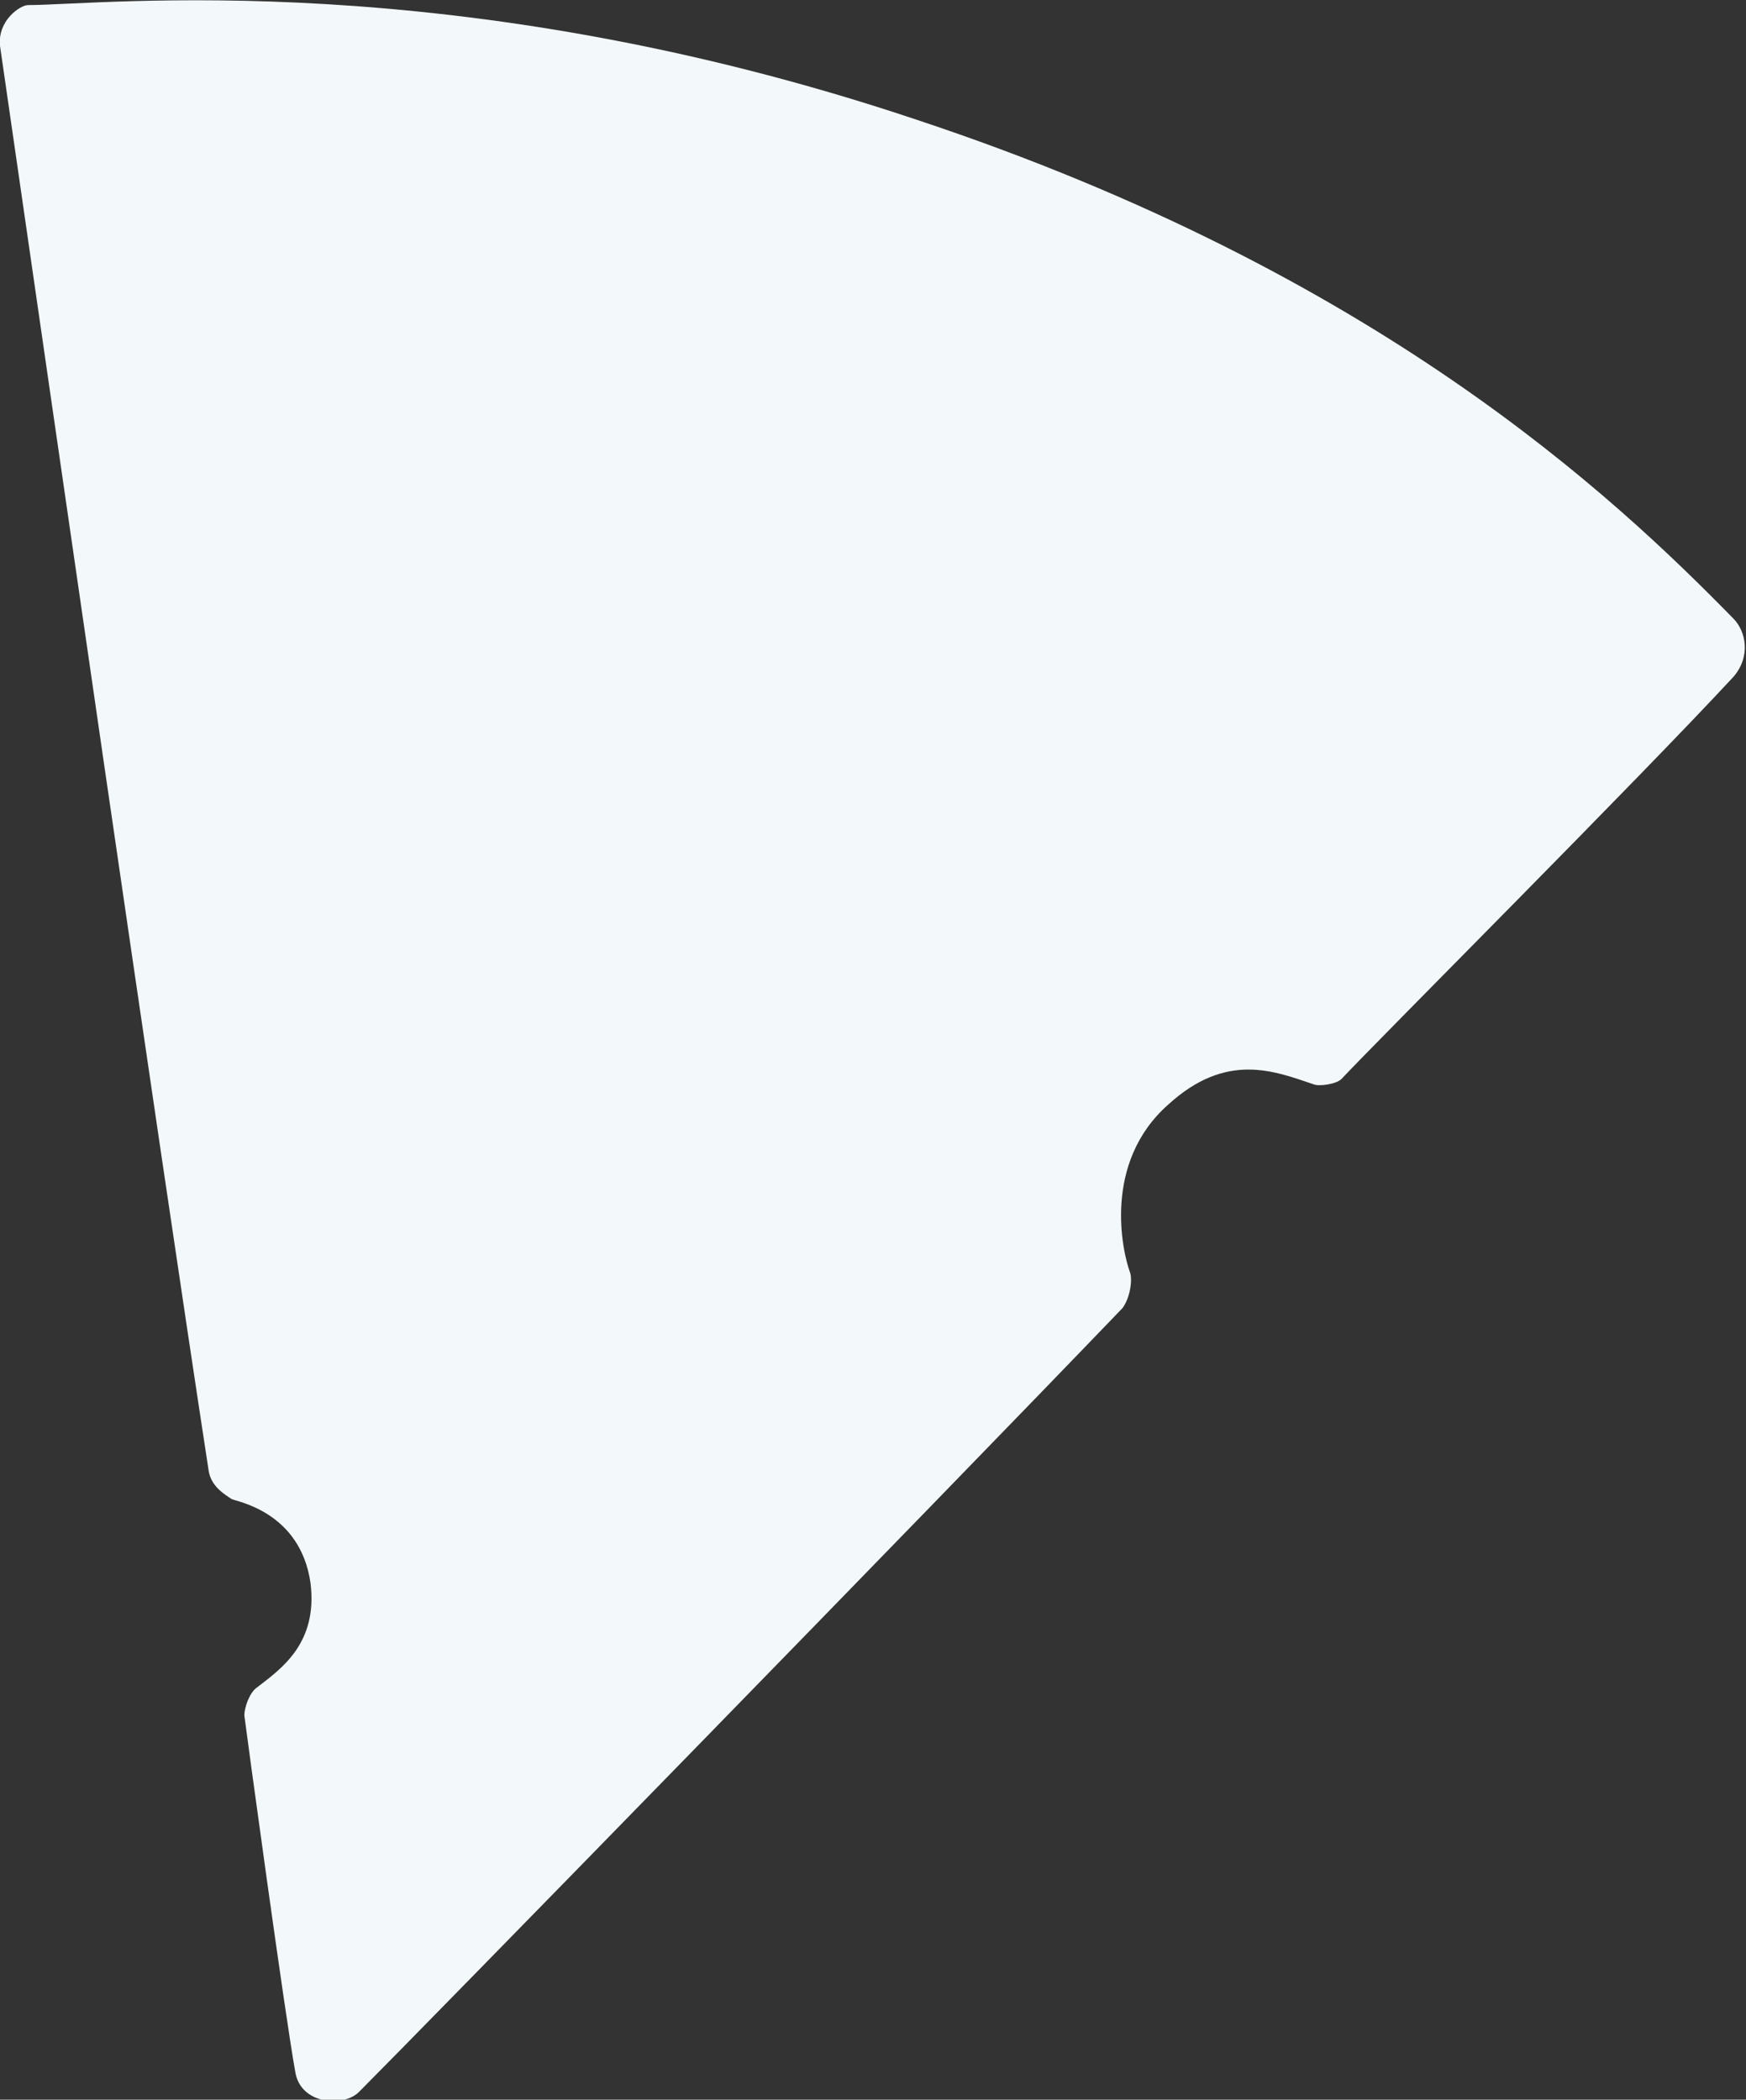<?xml version="1.0" encoding="utf-8"?>
<!-- Generator: Adobe Illustrator 25.4.1, SVG Export Plug-In . SVG Version: 6.00 Build 0)  -->
<svg version="1.1" id="Layer_1" xmlns="http://www.w3.org/2000/svg" xmlns:xlink="http://www.w3.org/1999/xlink" x="0px" y="0px"
	 viewBox="0 0 68.6 82.5" style="enable-background:new 0 0 68.6 82.5;" xml:space="preserve">
<rect x="0" y="0" width="68.6" height="82.5" fill="#333333" stroke="none"/>
<style type="text/css">
	.st0{fill:#F3F9FA;}
</style>
<path class="st0" d="M0,1.8c-0.1-1,0.8-1.6,1.1-1.6C4,0.2,17.8-1.4,36,4.7c18.1,6,27.4,14.8,32.1,19.6c0.5,0.5,0.7,1.5,0,2.3
	c-3.8,4.1-13.7,14-15.4,15.8c-0.2,0.2-0.9,0.3-1.1,0.2c-1.5-0.5-3.4-1.3-5.7,0.8c-2.6,2.3-1.8,5.8-1.5,6.6c0.1,0.3,0,1-0.3,1.4
	c-7.3,7.6-27.7,28.5-30,30.8c-0.6,0.6-2.3,0.5-2.5-0.8c-0.4-2.2-1.9-13.2-2-14c0-0.3,0.2-0.9,0.5-1.1c0.9-0.7,2.4-1.7,2.1-4.1
	c-0.4-2.8-2.9-3.2-3.1-3.3c-0.3-0.2-0.8-0.5-0.9-1.1C6.1,44.1,2.1,16.3,0,1.8z"/>
</svg>
